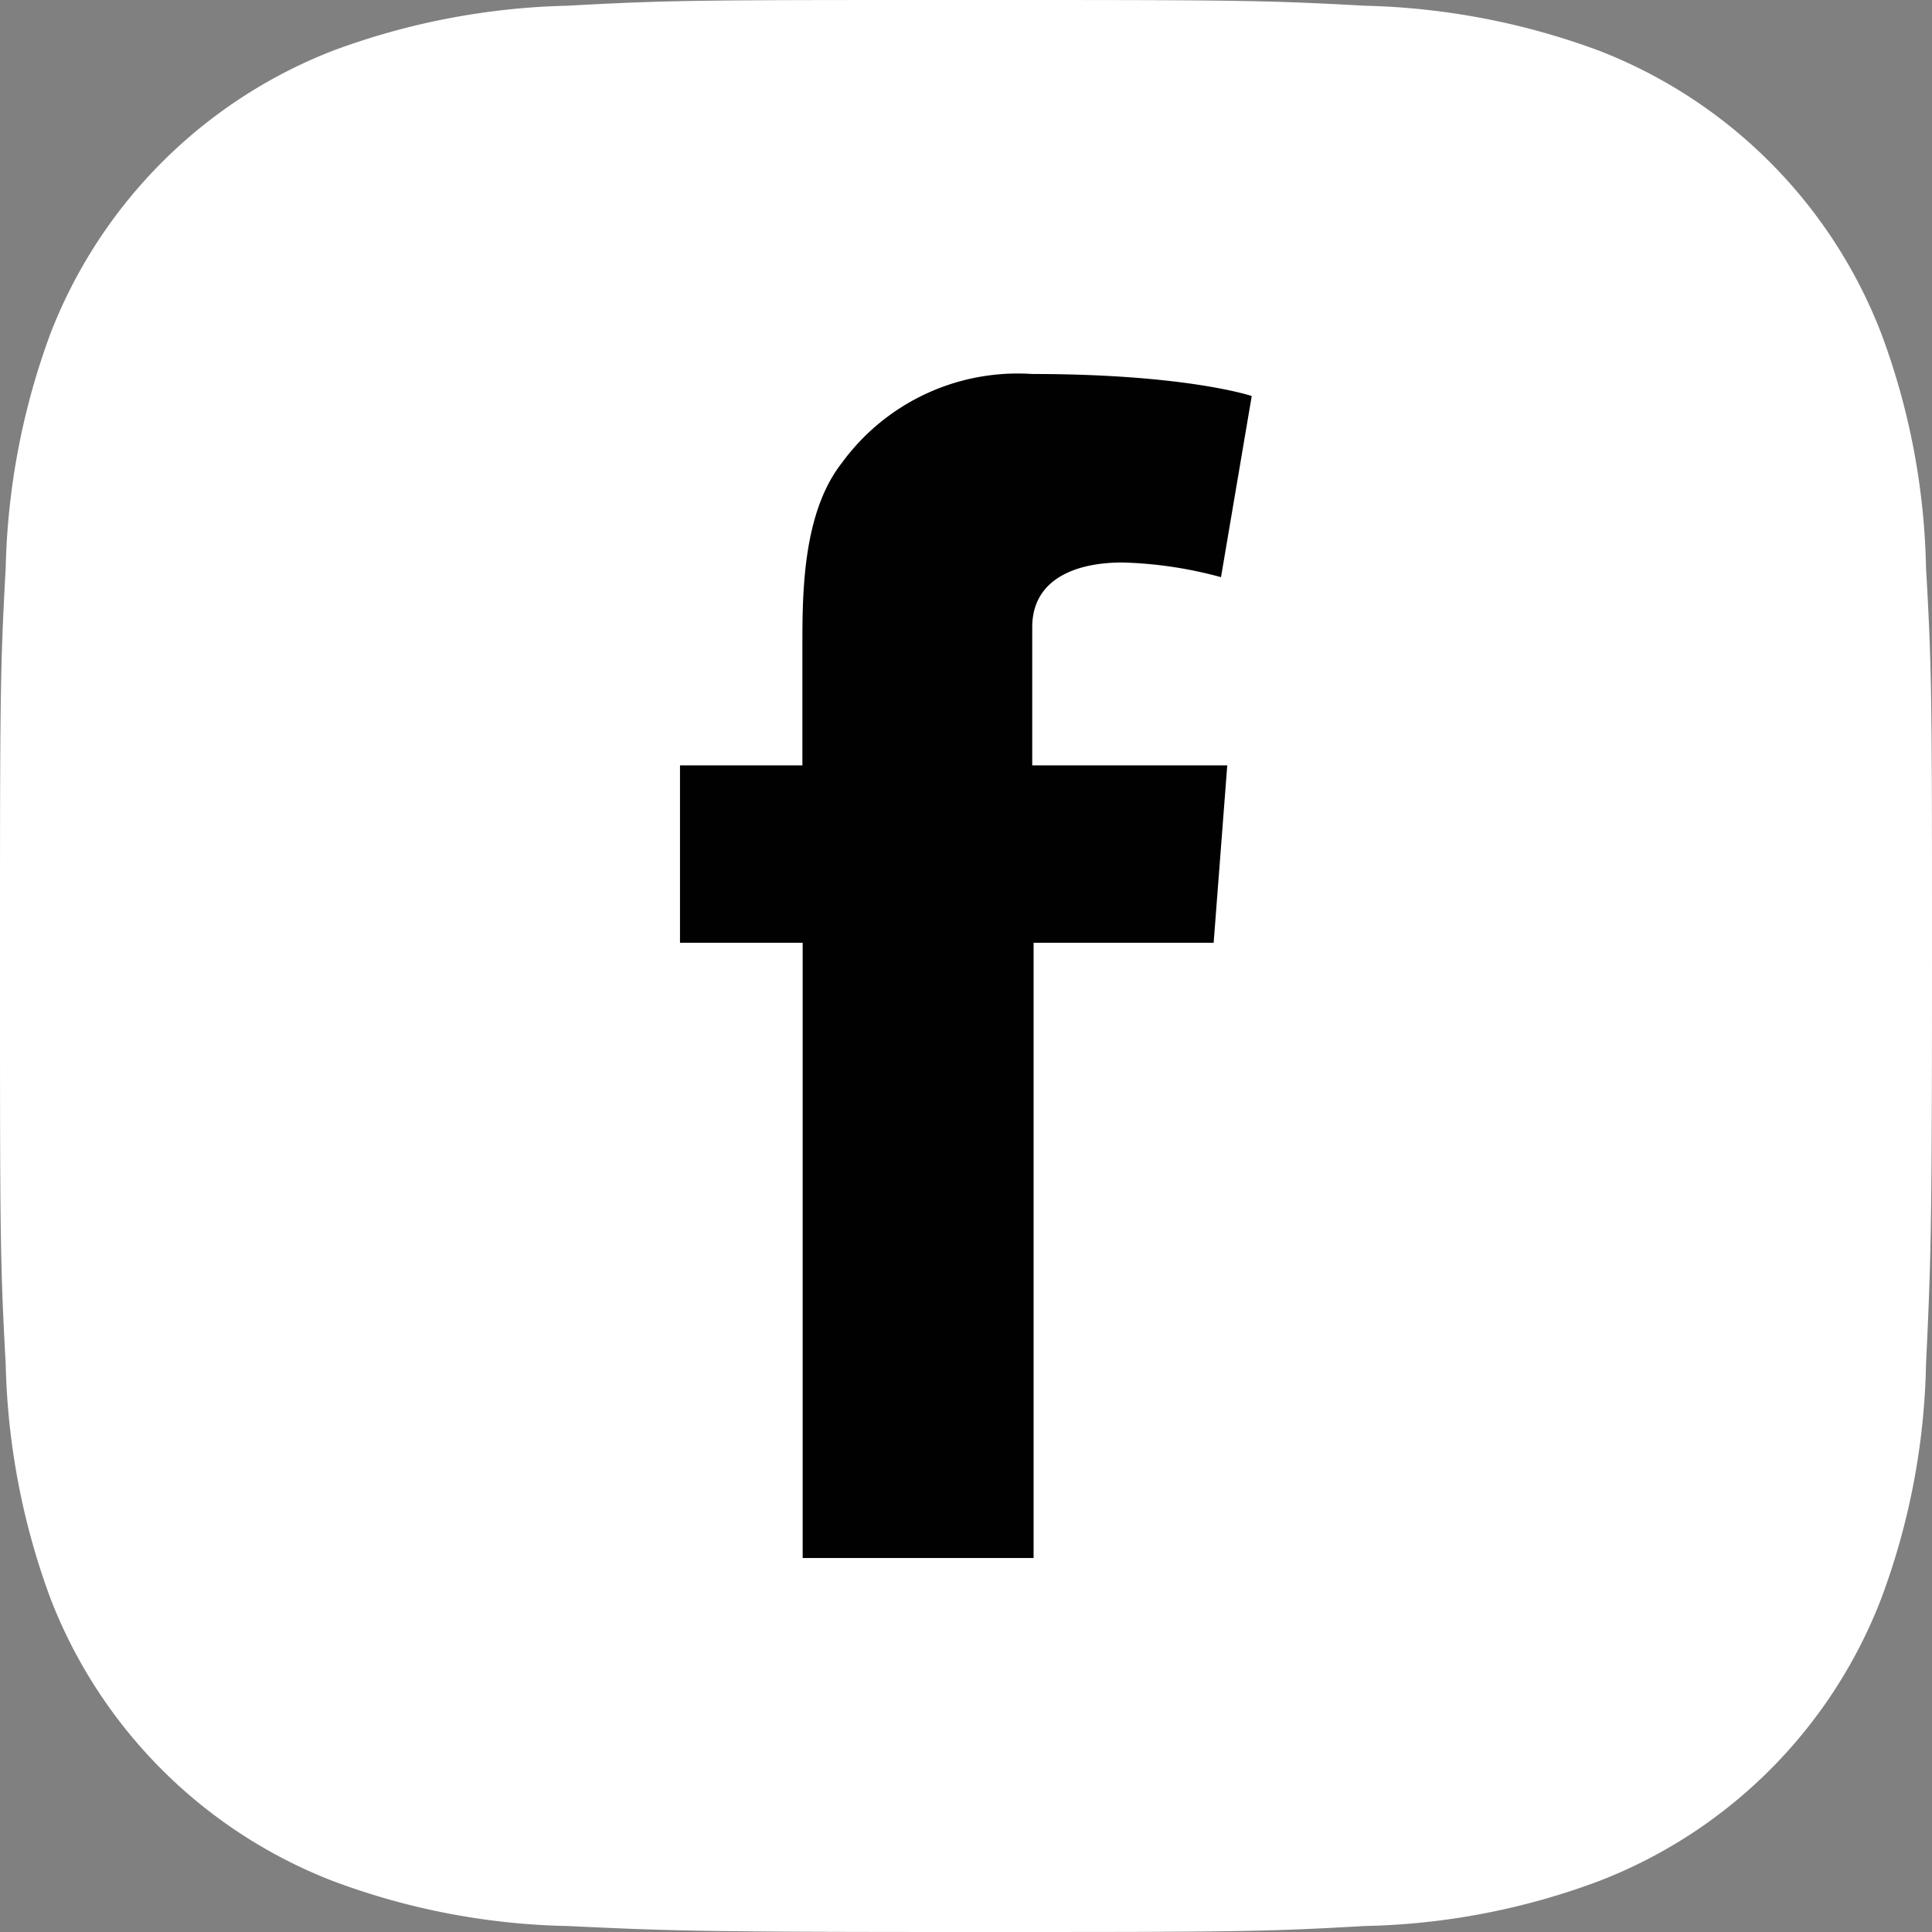 <svg id="Layer_1" data-name="Layer 1" xmlns="http://www.w3.org/2000/svg" viewBox="0 0 71.03 71.03">
  <rect x="0" y="0" width="71.03" height="71.03" fill="#808080" stroke="none"/>
  <defs>
    <style>
      .cls-1 {
        fill: #fff;
      }

      .cls-2 {
        fill: #010101;
      }
    </style>
  </defs>
  <g>
    <path class="cls-1" d="M35.51,0C25.87,0,24.66,0,20.87.21a26.47,26.47,0,0,0-8.62,1.65A18.2,18.2,0,0,0,1.86,12.25,26.47,26.47,0,0,0,.21,20.87C0,24.66,0,25.87,0,35.51S0,46.37.21,50.16a26.47,26.47,0,0,0,1.65,8.62A18.15,18.15,0,0,0,12.25,69.16a26,26,0,0,0,8.62,1.65c3.79.18,5,.22,14.64.22s10.86,0,14.65-.22a26,26,0,0,0,8.62-1.65A18.09,18.09,0,0,0,69.16,58.78a26,26,0,0,0,1.65-8.62c.18-3.79.22-5,.22-14.65s0-10.85-.22-14.64a26,26,0,0,0-1.65-8.62A18.15,18.15,0,0,0,58.78,1.86,26.47,26.47,0,0,0,50.16.21C46.37,0,45.16,0,35.51,0Z"/>
    <path id="fbk" class="cls-2" d="M25,28.14h4.5V23.77c0-1.93,0-4.9,1.45-6.75a8,8,0,0,1,7-3.27c5.68,0,8.07.81,8.07.81l-1.13,6.66a15.18,15.18,0,0,0-3.62-.54c-1.76,0-3.32.63-3.32,2.38v5.08h7.17l-.5,6.52H38V57.28H29.51V34.66H25Z"/>
  </g>
</svg>
